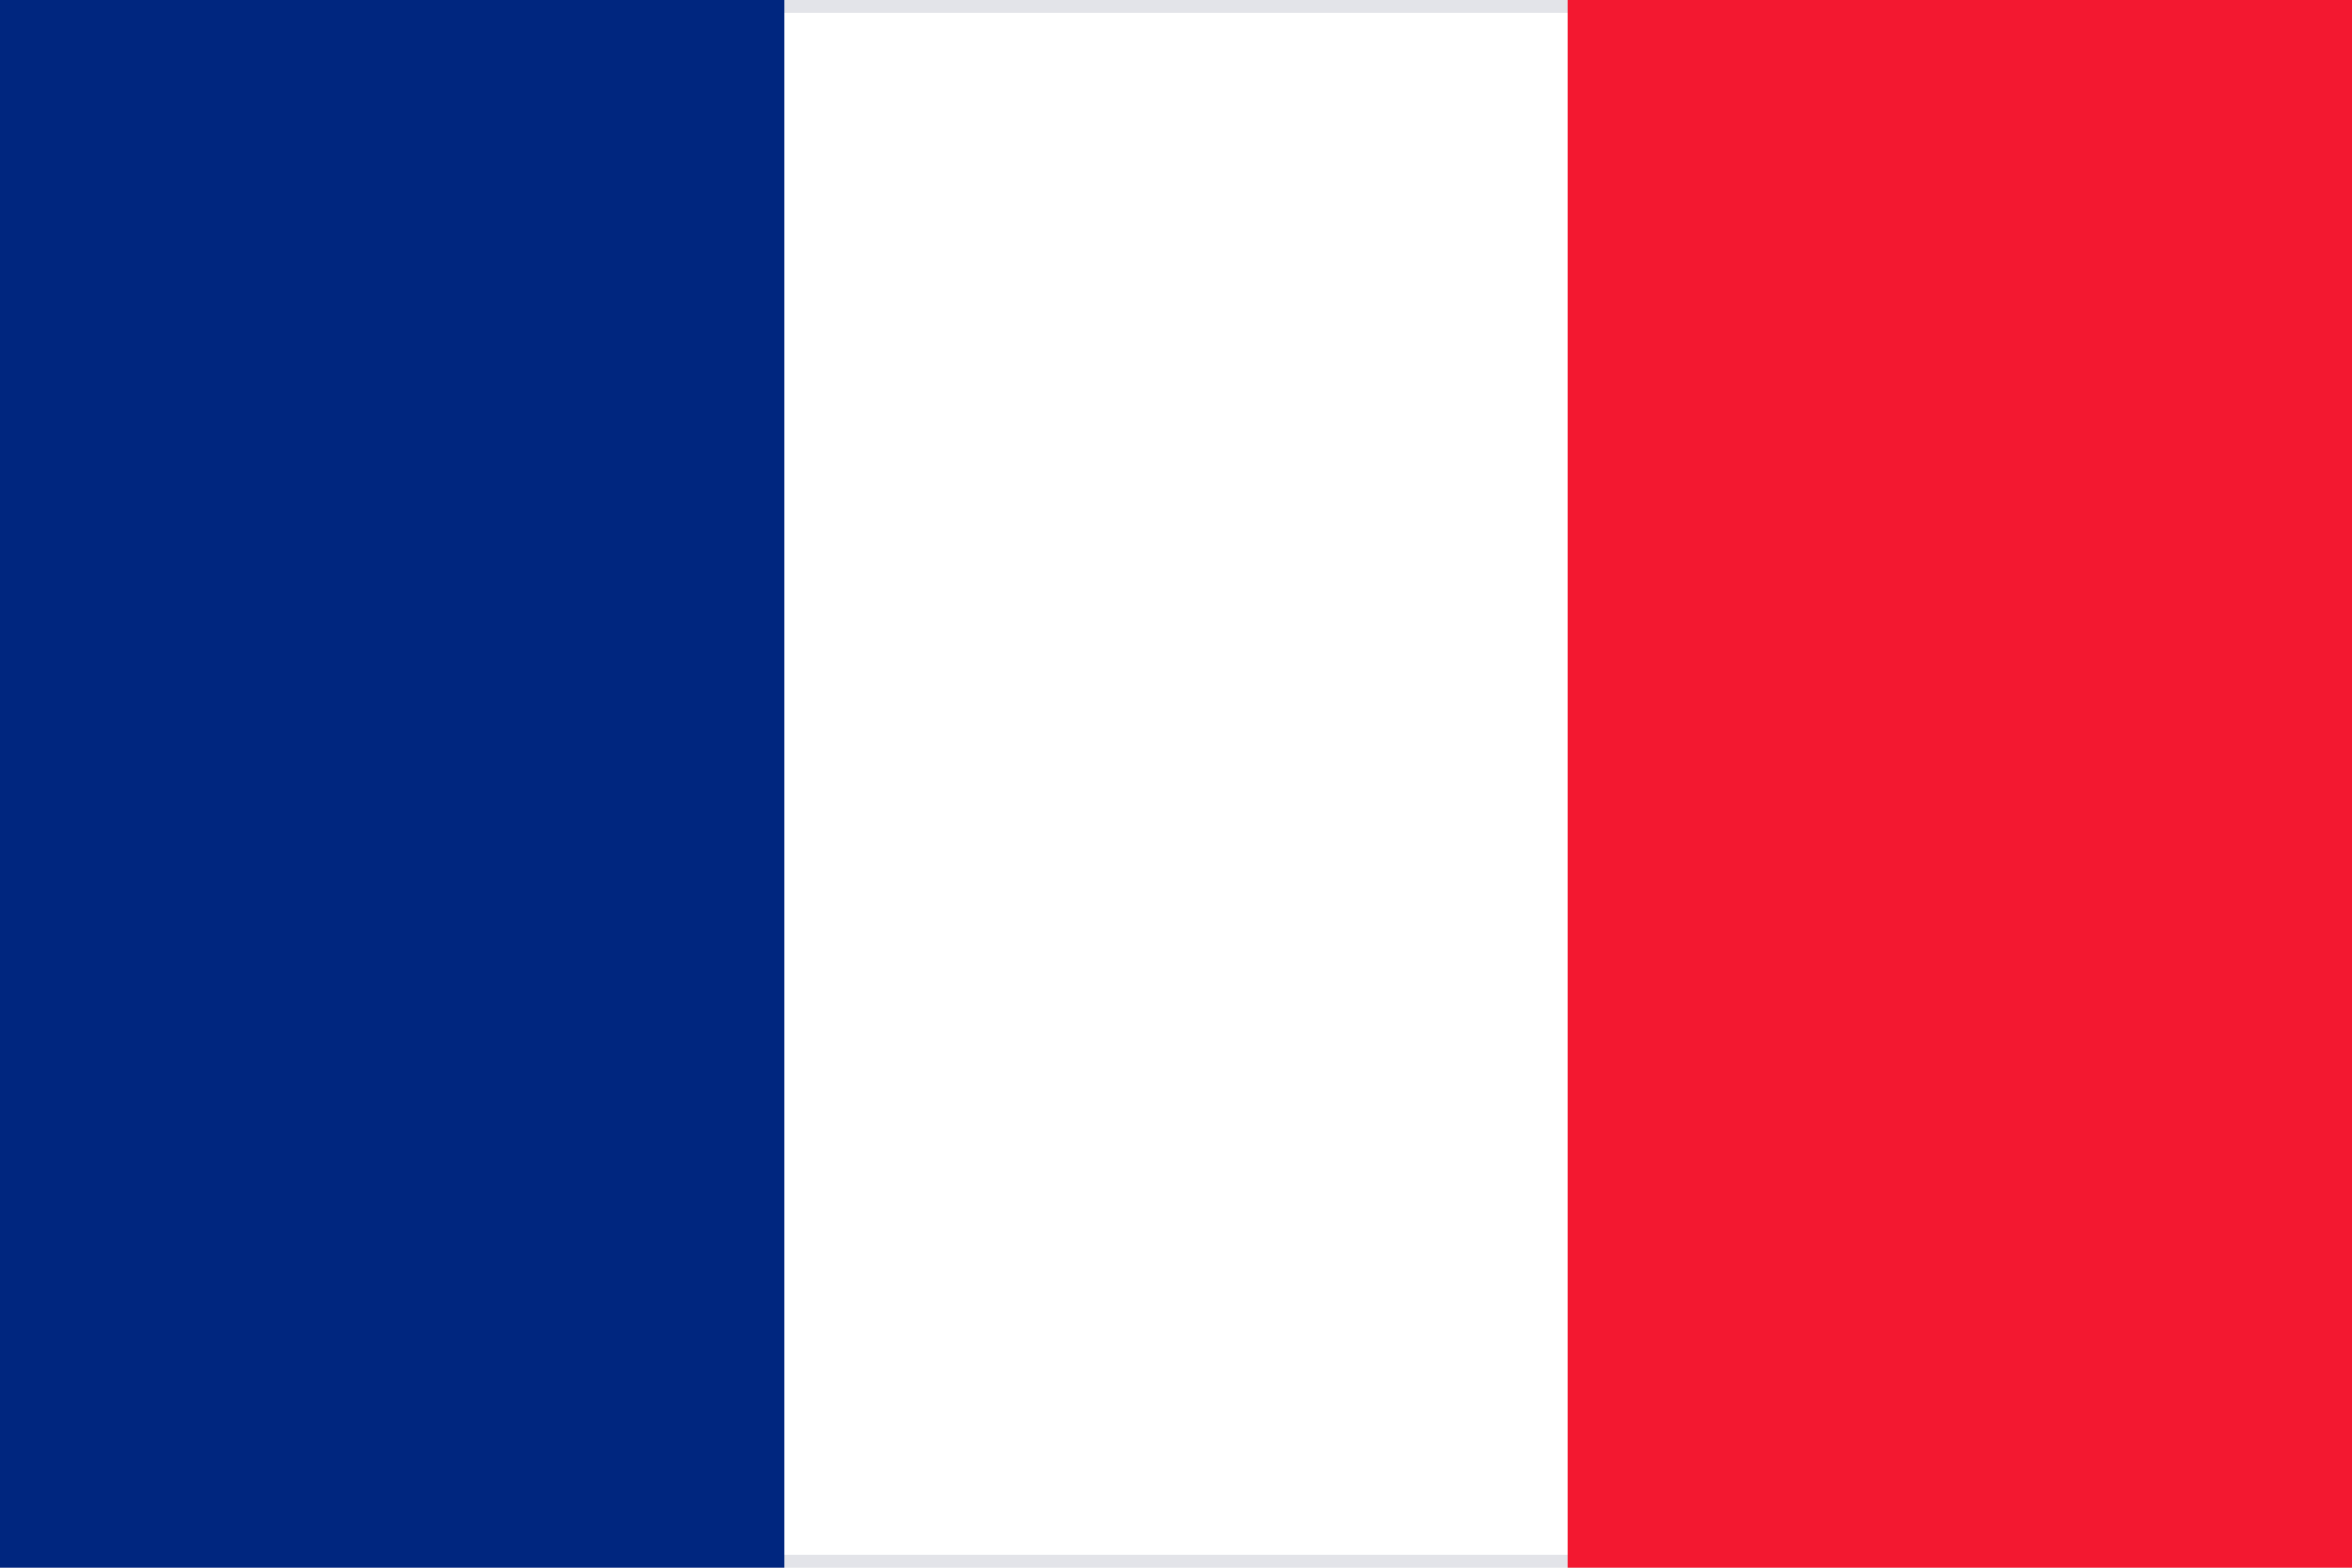 <?xml version="1.0" encoding="UTF-8"?>
<svg width="18px" height="12px" viewBox="0 0 18 12" version="1.1" xmlns="http://www.w3.org/2000/svg" xmlns:xlink="http://www.w3.org/1999/xlink">
    <!-- Generator: Sketch 53.2 (72643) - https://sketchapp.com -->
    <title>fr</title>
    <desc>Created with Sketch.</desc>
    <g id="fr" stroke="none" stroke-width="1" fill="none" fill-rule="evenodd">
        <g fill-rule="nonzero" id="Shape">
            <polygon fill="#FFFFFF" points="0 0 18 0 18 12 0 12"></polygon>
            <path d="M18,12 L0,12 L0,0 L18,0 L18,12 Z M0.1,11.9 L17.9,11.9 L17.9,0.1 L0.1,0.1 L0.1,11.9 Z" fill="#E3E4E9"></path>
            <polygon fill="#00267F" points="0 0 6 0 6 12 0 12"></polygon>
            <polygon fill="#F31830" points="12 0 18 0 18 12 12 12"></polygon>
        </g>
    </g>
</svg>